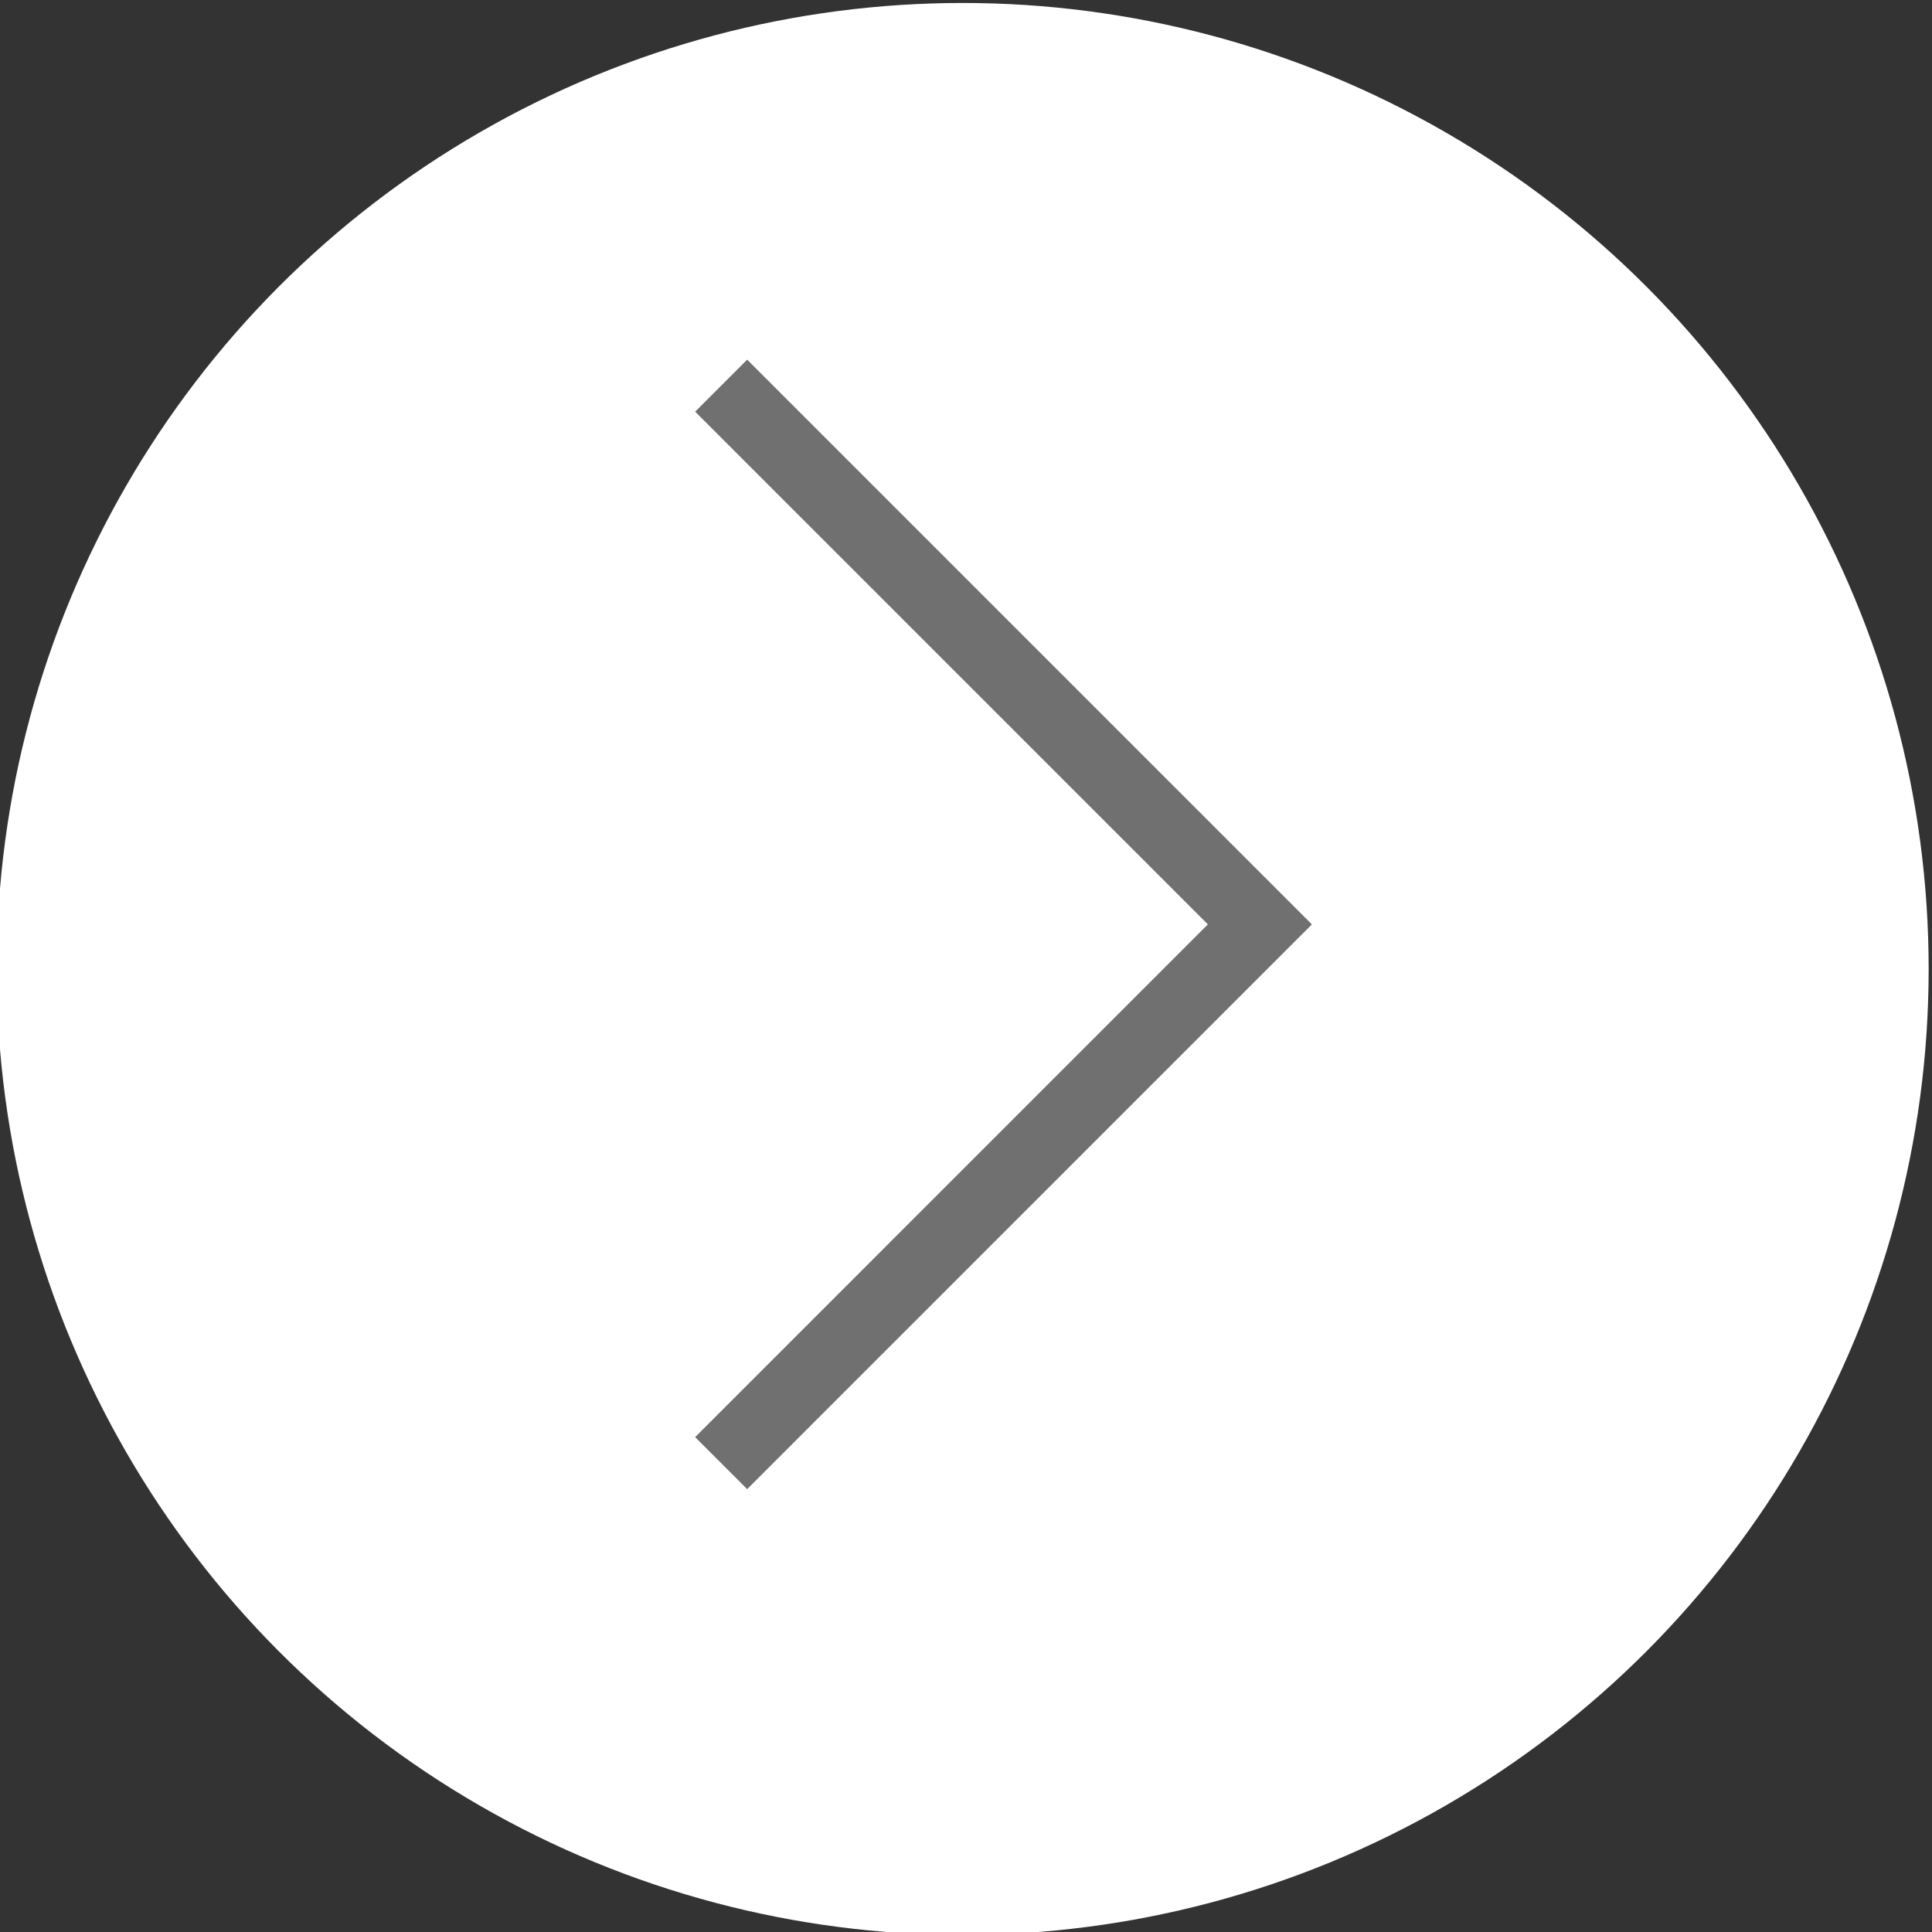 <?xml version="1.0" encoding="utf-8"?>
<!-- Generator: Adobe Illustrator 27.0.1, SVG Export Plug-In . SVG Version: 6.00 Build 0)  -->
<svg version="1.1" id="レイヤー_1" xmlns="http://www.w3.org/2000/svg" xmlns:xlink="http://www.w3.org/1999/xlink" x="0px"
	 y="0px" viewBox="0 0 26 26" style="enable-background:new 0 0 26 26;" xml:space="preserve">
<rect x="0" y="0" width="26" height="26" fill="#333333" stroke="none"/>
<style type="text/css">
	.st0{fill:#FFFFFF;}
	.st1{fill:#707070;}
</style>
<g id="グループ_389" transform="translate(-0.145 -0.06)">
	<circle id="楕円形_6" class="st0" cx="13.1" cy="13.1" r="13"/>
	<polygon class="st1" points="10.2,20.1 9.5,19.4 16.4,12.5 9.5,5.6 10.2,4.9 17.8,12.5 	"/>
</g>
</svg>
